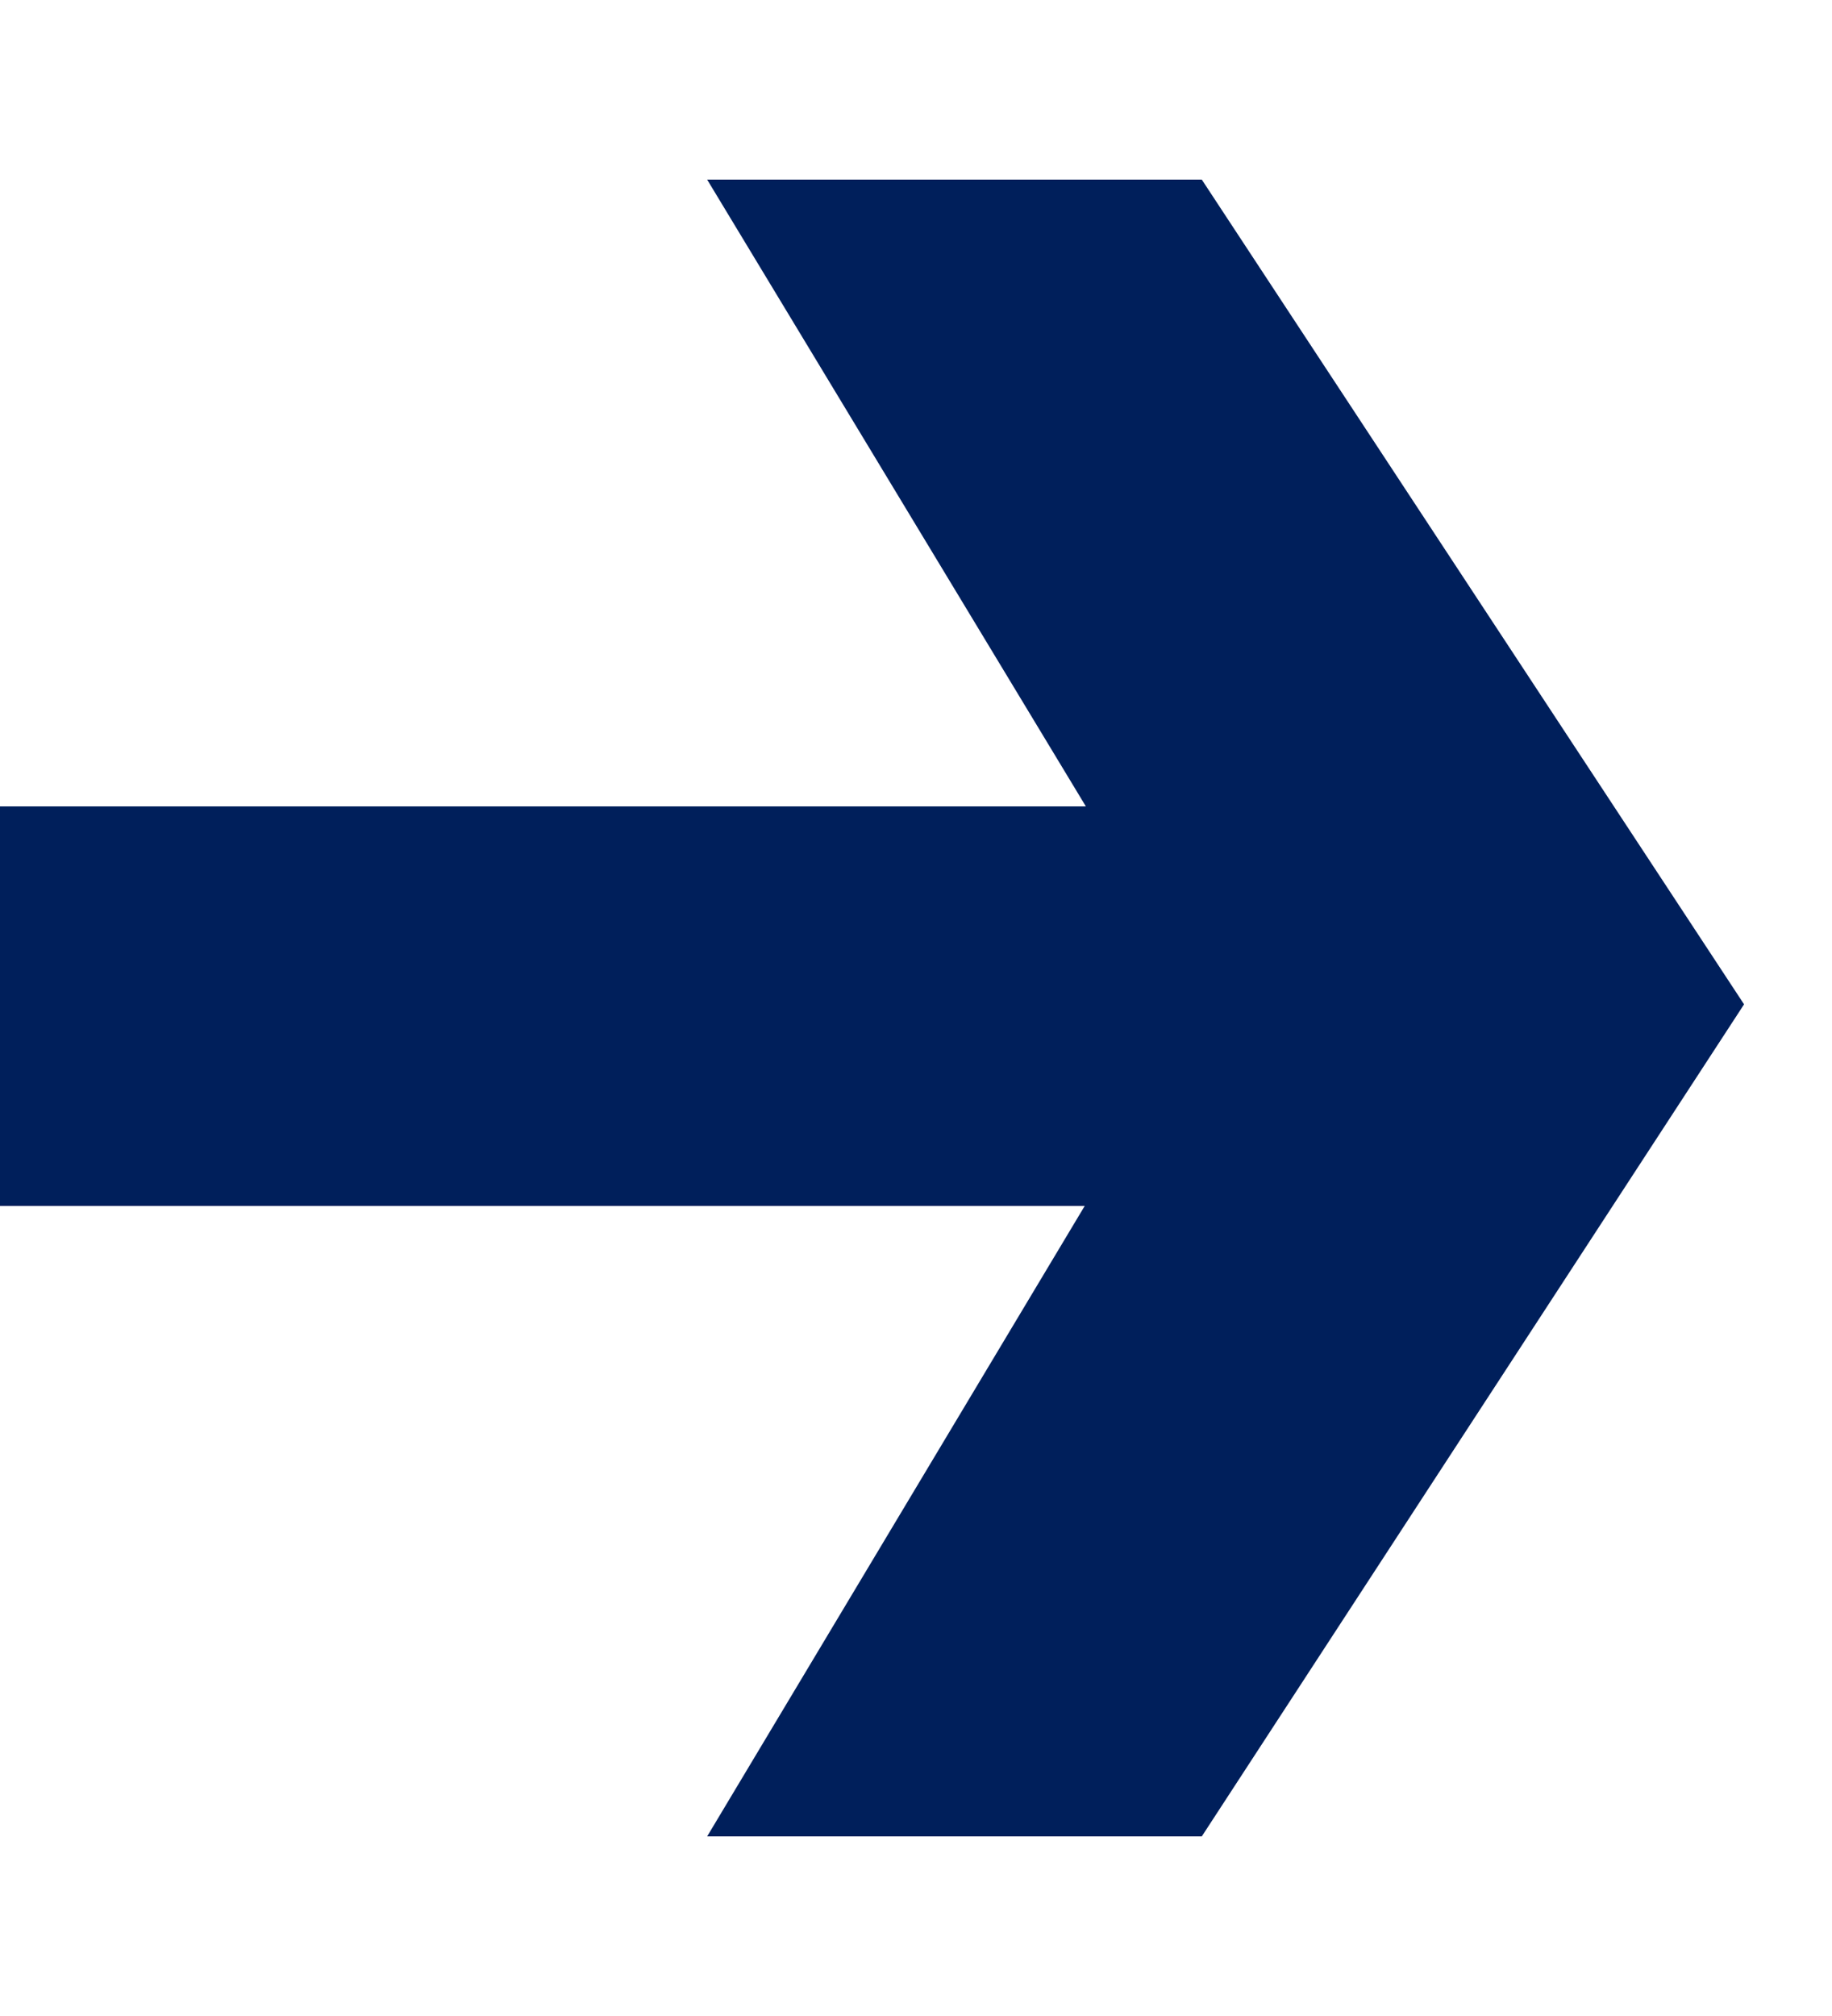 <svg width="10" height="11" viewBox="0 0 10 11" fill="none" xmlns="http://www.w3.org/2000/svg">
    <path d="M6.56 0.98L9.52 5.48L6.56 10.02H3.86L6.58 5.48L3.86 0.98H6.56ZM7.16 4.4V6.58H1.49012e-08V4.4H7.16Z" fill="#001F5B"/>
</svg>